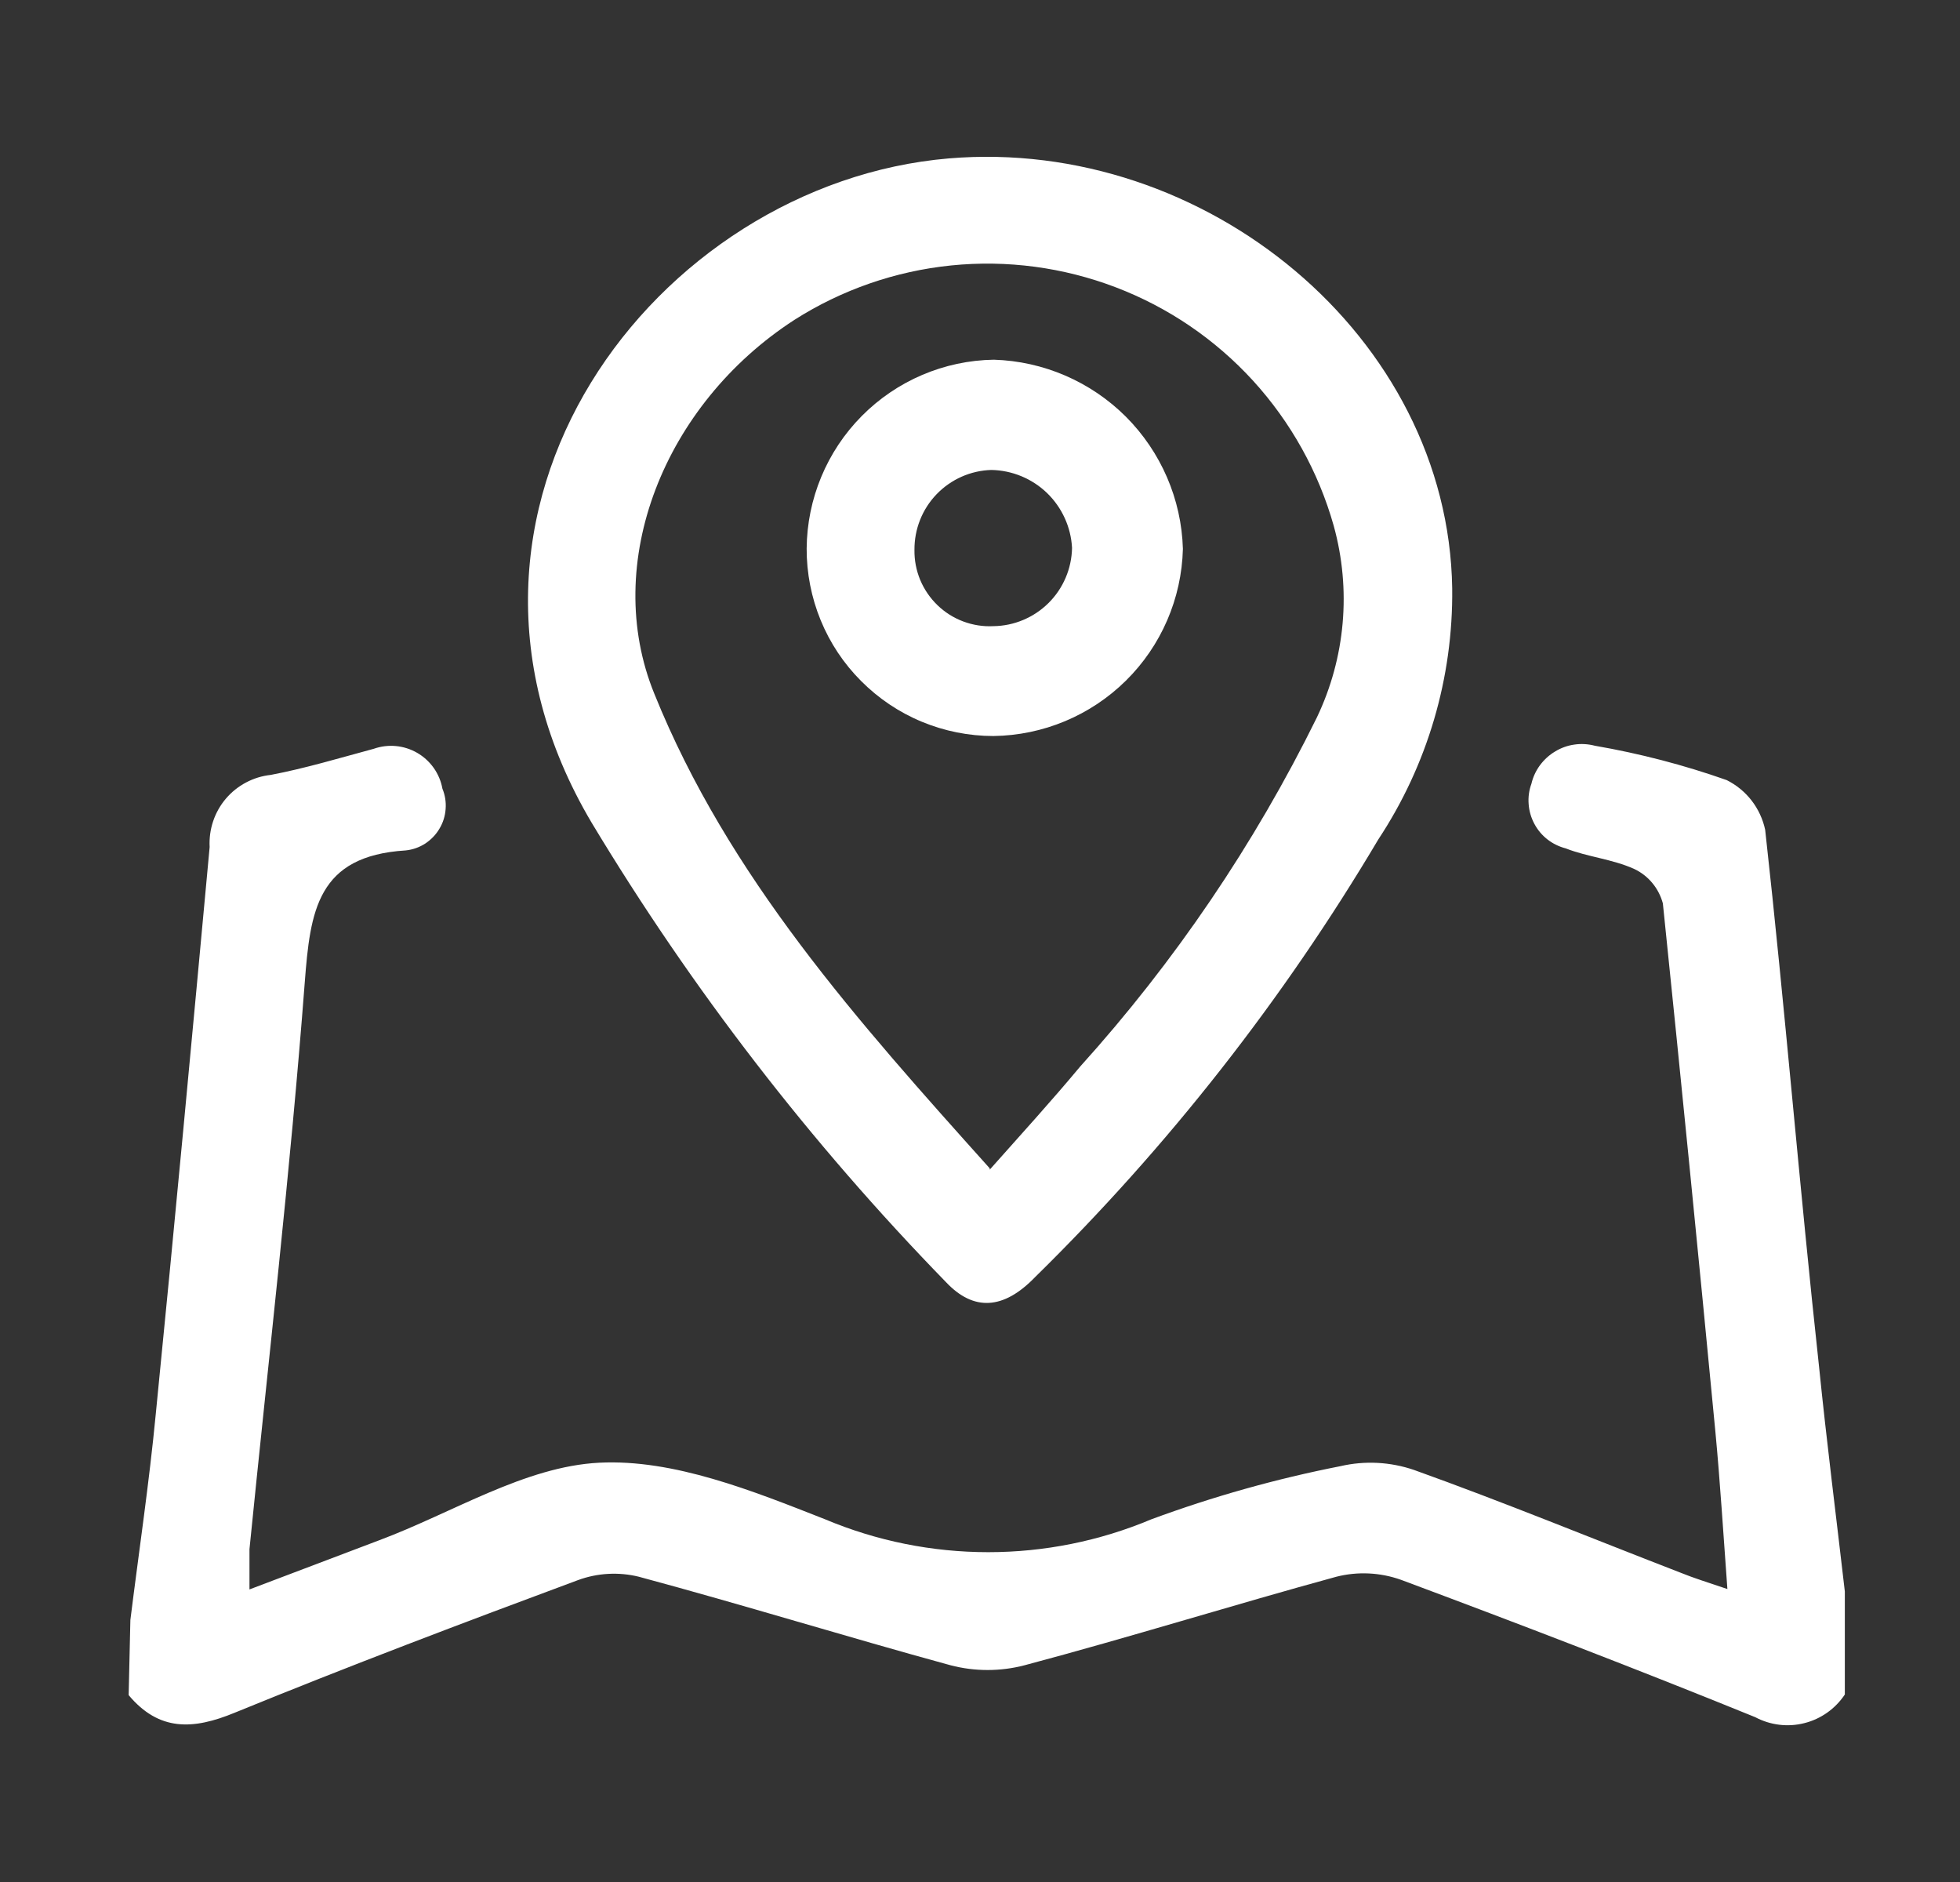 <svg width="25" height="24" viewBox="0 0 25 24" fill="none" xmlns="http://www.w3.org/2000/svg">
<rect x="0" y="0" width="25" height="24" fill="#333333" stroke="none"/>
<g id="&#228;&#188;&#129;&#228;&#184;&#154;&#229;&#156;&#176;&#229;&#155;&#190;">
<g id="Group 427319123">
<path id="Vector" d="M1.663 20.658C1.772 19.783 1.903 18.907 1.987 18.031C2.227 15.623 2.451 13.214 2.674 10.802C2.662 10.578 2.735 10.357 2.88 10.186C3.025 10.015 3.231 9.906 3.453 9.882C3.891 9.799 4.329 9.667 4.767 9.549C4.858 9.517 4.955 9.505 5.05 9.514C5.146 9.523 5.239 9.553 5.322 9.601C5.405 9.649 5.477 9.715 5.533 9.794C5.588 9.873 5.626 9.962 5.643 10.057C5.677 10.139 5.691 10.228 5.684 10.317C5.678 10.406 5.651 10.492 5.605 10.568C5.56 10.645 5.497 10.709 5.423 10.758C5.348 10.806 5.263 10.836 5.174 10.845C4.045 10.915 3.957 11.616 3.887 12.531C3.703 14.944 3.423 17.348 3.182 19.756V20.269L4.837 19.642C5.774 19.292 6.694 18.701 7.644 18.653C8.594 18.605 9.601 19.012 10.525 19.375C11.184 19.652 11.891 19.794 12.605 19.794C13.32 19.794 14.027 19.652 14.685 19.375C15.47 19.085 16.277 18.858 17.098 18.697C17.409 18.625 17.733 18.642 18.035 18.745C19.182 19.156 20.308 19.62 21.442 20.058C21.604 20.124 21.775 20.177 22.033 20.264C21.98 19.546 21.941 18.902 21.88 18.259C21.665 16.012 21.442 13.766 21.21 11.52C21.184 11.425 21.139 11.337 21.076 11.261C21.013 11.185 20.935 11.124 20.846 11.082C20.566 10.955 20.247 10.928 19.971 10.819C19.886 10.797 19.806 10.758 19.737 10.704C19.668 10.65 19.611 10.582 19.57 10.504C19.529 10.427 19.504 10.341 19.498 10.254C19.491 10.166 19.503 10.078 19.533 9.996C19.553 9.91 19.59 9.83 19.642 9.759C19.695 9.688 19.76 9.628 19.836 9.583C19.911 9.537 19.995 9.507 20.082 9.495C20.169 9.482 20.258 9.488 20.343 9.51C20.915 9.609 21.477 9.755 22.024 9.948C22.148 10.01 22.257 10.099 22.342 10.209C22.427 10.319 22.486 10.447 22.515 10.582C22.769 12.864 22.953 15.145 23.202 17.427C23.299 18.386 23.421 19.34 23.531 20.295V21.609C23.41 21.79 23.227 21.921 23.015 21.974C22.804 22.028 22.58 22 22.388 21.898C20.89 21.289 19.384 20.711 17.869 20.146C17.604 20.052 17.318 20.038 17.046 20.107C15.732 20.466 14.418 20.877 13.069 21.236C12.759 21.317 12.434 21.317 12.124 21.236C10.81 20.877 9.496 20.47 8.148 20.107C7.891 20.044 7.621 20.059 7.373 20.15C5.91 20.693 4.452 21.245 2.994 21.841C2.464 22.06 2.03 22.081 1.641 21.617L1.663 20.658Z" fill="white"/>
<path id="Vector_2" d="M18.523 7.503C18.536 8.64 18.208 9.755 17.581 10.704C16.369 12.746 14.897 14.623 13.202 16.287C12.8 16.703 12.418 16.725 12.064 16.348C10.337 14.575 8.821 12.609 7.545 10.489C5.185 6.504 8.368 2.336 12.103 2.02C15.374 1.745 18.474 4.293 18.523 7.503ZM12.624 14.916C13.032 14.457 13.412 14.04 13.776 13.603C14.984 12.265 16.001 10.766 16.797 9.149C17.161 8.387 17.237 7.52 17.012 6.706C16.818 6.017 16.465 5.384 15.983 4.855C15.5 4.327 14.901 3.919 14.232 3.664C13.564 3.409 12.845 3.313 12.133 3.385C11.422 3.457 10.736 3.695 10.133 4.079C8.469 5.156 7.667 7.183 8.346 8.847C9.288 11.181 10.943 13.025 12.624 14.899V14.916Z" fill="white"/>
<path id="Vector_3" d="M12.671 9.386C12.358 9.386 12.047 9.324 11.758 9.204C11.468 9.084 11.205 8.907 10.984 8.685C10.762 8.463 10.587 8.2 10.468 7.91C10.349 7.62 10.288 7.309 10.289 6.995C10.294 6.362 10.546 5.755 10.992 5.305C11.438 4.855 12.042 4.597 12.676 4.587C13.309 4.606 13.912 4.866 14.361 5.314C14.809 5.763 15.07 6.366 15.088 7C15.072 7.633 14.812 8.235 14.361 8.68C13.91 9.125 13.305 9.378 12.671 9.386ZM12.671 7.985C12.935 7.982 13.188 7.875 13.375 7.689C13.562 7.503 13.669 7.251 13.674 6.987C13.66 6.722 13.546 6.472 13.355 6.287C13.164 6.103 12.91 5.998 12.645 5.993C12.38 6.001 12.13 6.112 11.946 6.303C11.763 6.493 11.662 6.748 11.664 7.013C11.662 7.144 11.687 7.274 11.737 7.395C11.788 7.517 11.863 7.626 11.957 7.717C12.051 7.808 12.163 7.879 12.286 7.925C12.409 7.971 12.54 7.992 12.671 7.985Z" fill="white"/>
</g>
</g>
</svg>
